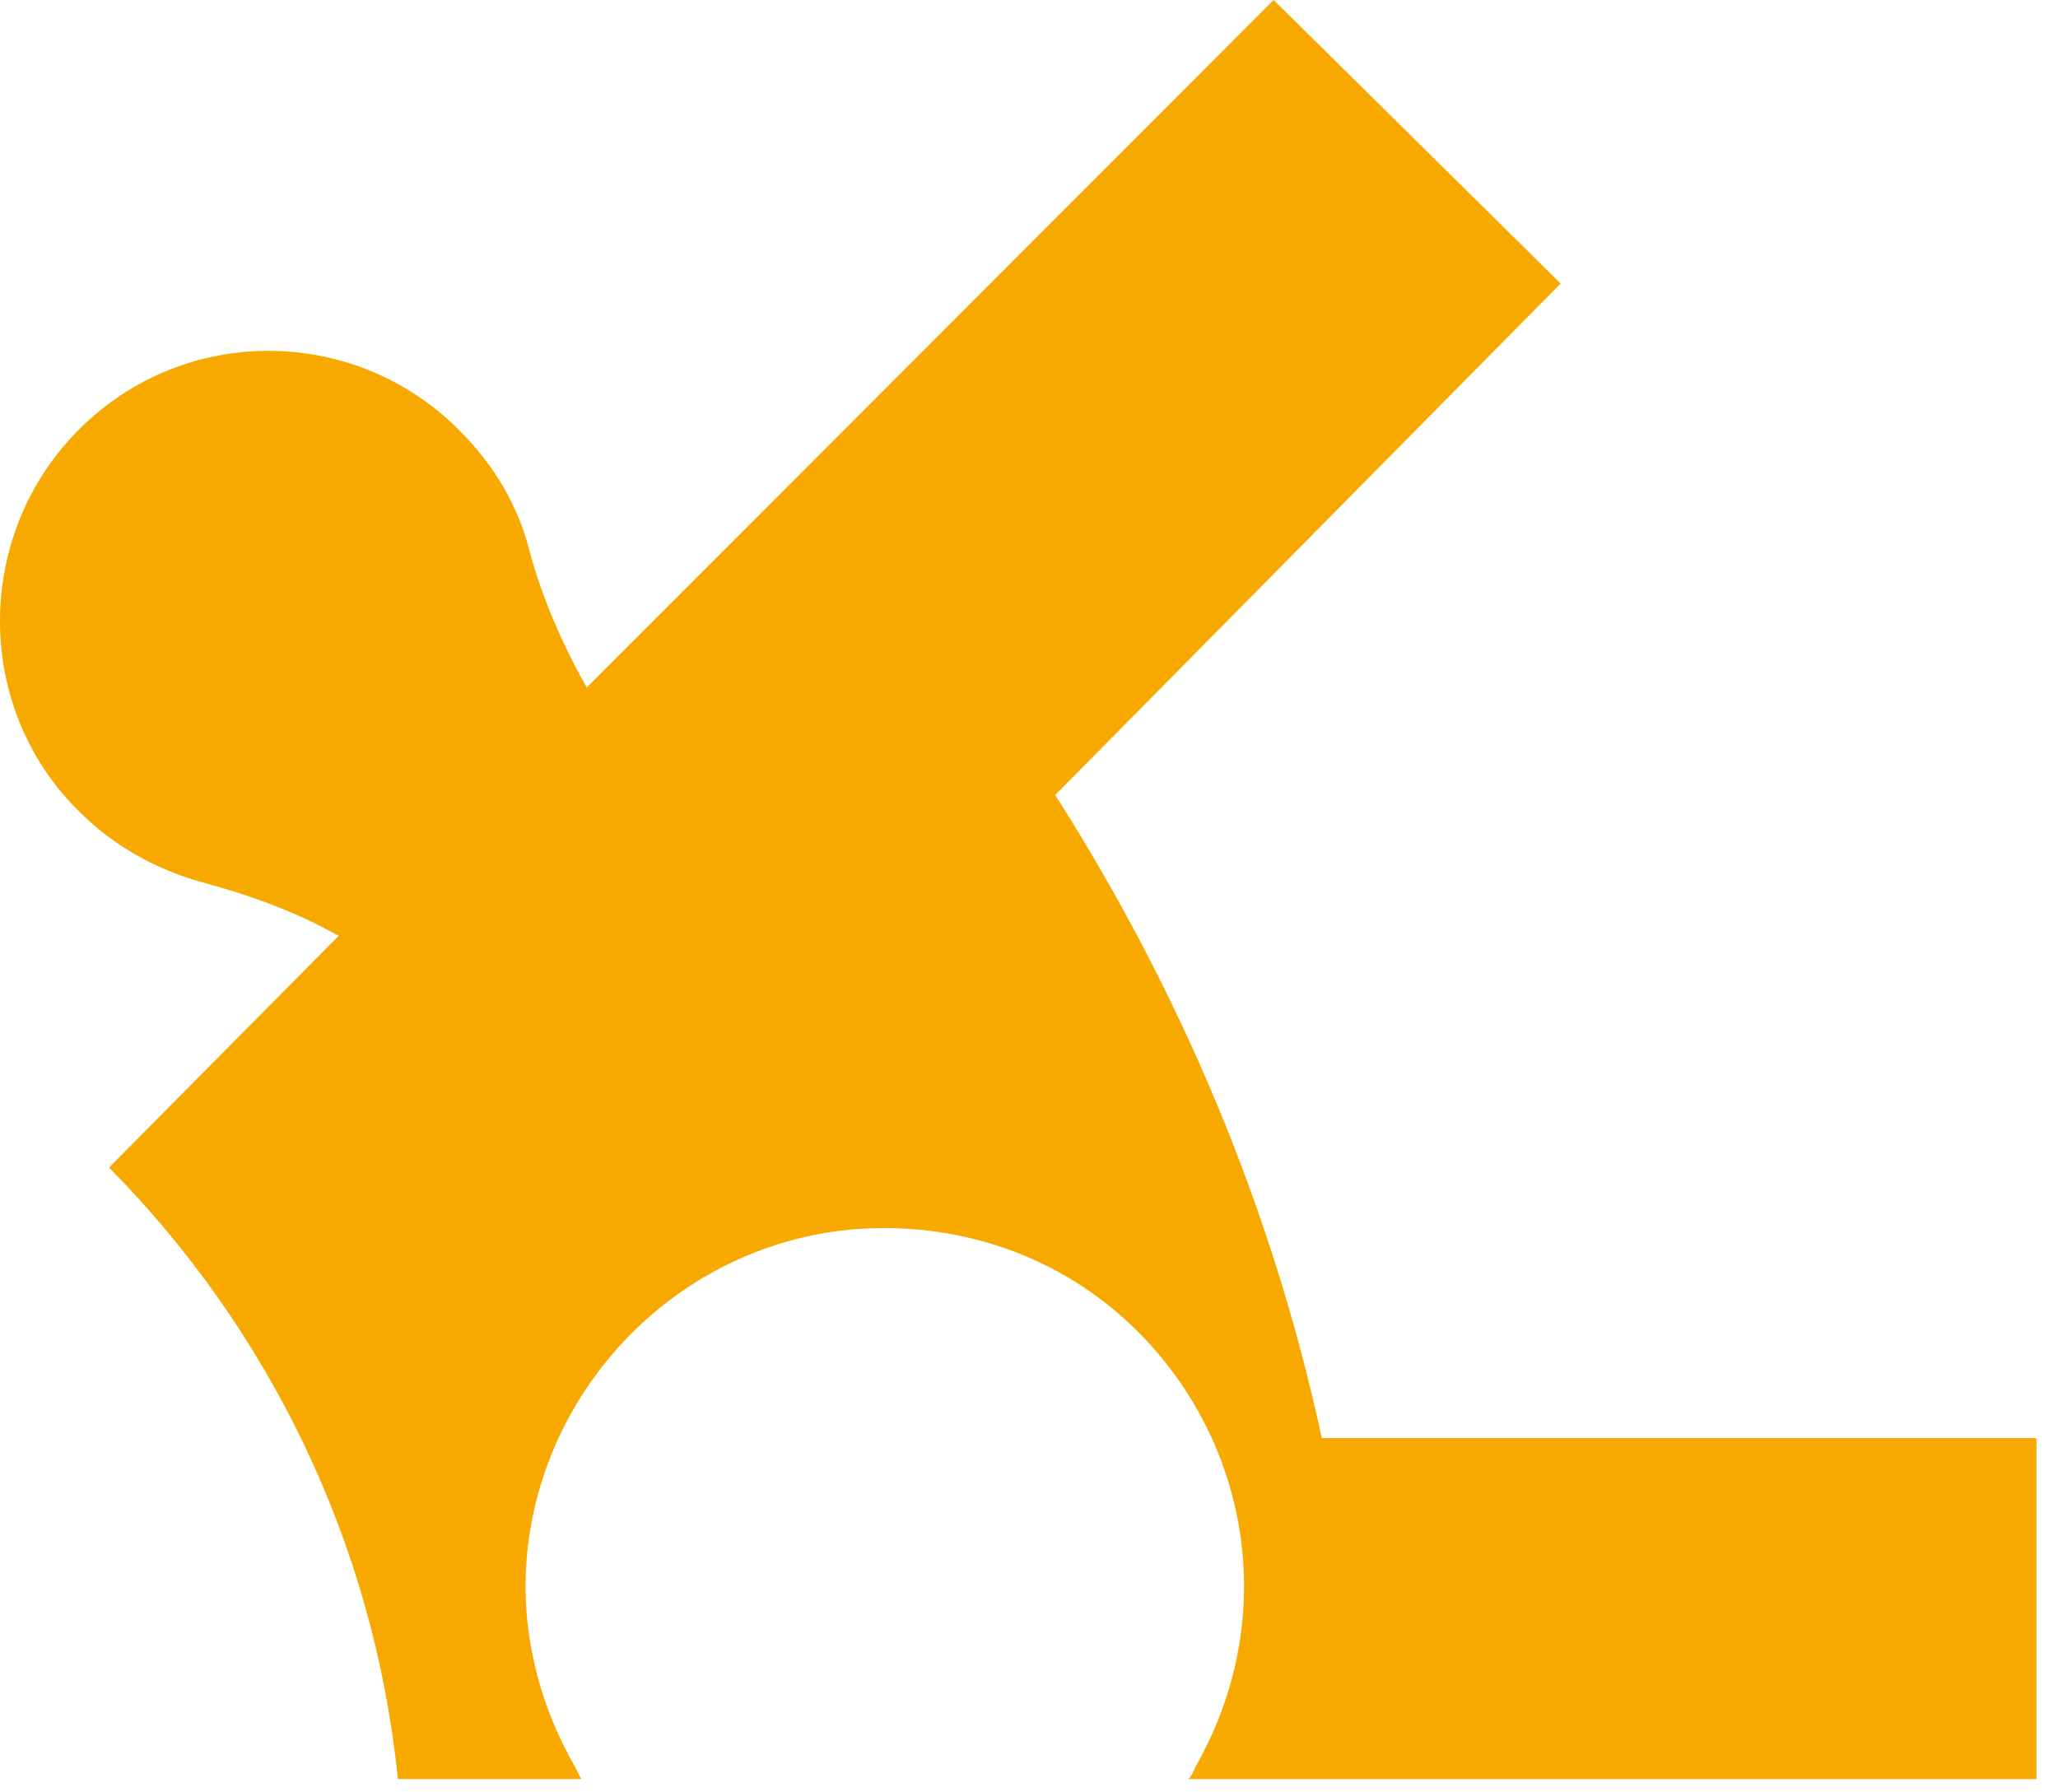 <?xml version="1.0" encoding="UTF-8"?><svg xmlns="http://www.w3.org/2000/svg" height="135" overflow="hidden" viewBox="0 0 155 135" width="155"><defs><clipPath id="a"><path d="M684 237H839V372H684z"/></clipPath></defs><g clip-path="url(#a)" transform="translate(-684 -237)"><path d="M783.553 345.317C779.788 327.869 772.815 311.538 763.472 296.881L801.542 258.356 779.927 237 728.191 288.785C726.378 285.575 724.845 282.085 723.868 278.456 723.032 275.106 721.219 272.035 718.569 269.383 710.342 261.148 696.815 261.427 689.006 270.36 682.173 278.177 682.312 290.181 689.564 297.719 692.353 300.65 695.7 302.465 699.186 303.442 702.812 304.419 706.298 305.675 709.505 307.49L692.213 324.938C704.206 337.081 712.155 353.133 713.968 371L727.773 371C727.634 370.721 727.494 370.442 727.355 370.162 724.845 365.835 723.45 360.81 723.589 355.785 724.008 341.967 735.024 330.381 748.969 329.544 756.5 329.125 763.751 331.638 769.19 336.802 774.628 341.967 777.696 349.085 777.696 356.483 777.696 361.229 776.441 365.835 774.07 370.023 773.931 370.302 773.791 370.721 773.512 371L837.38 371 837.38 345.317 783.553 345.317Z" fill="#F7A900" fill-rule="evenodd"/></g></svg>